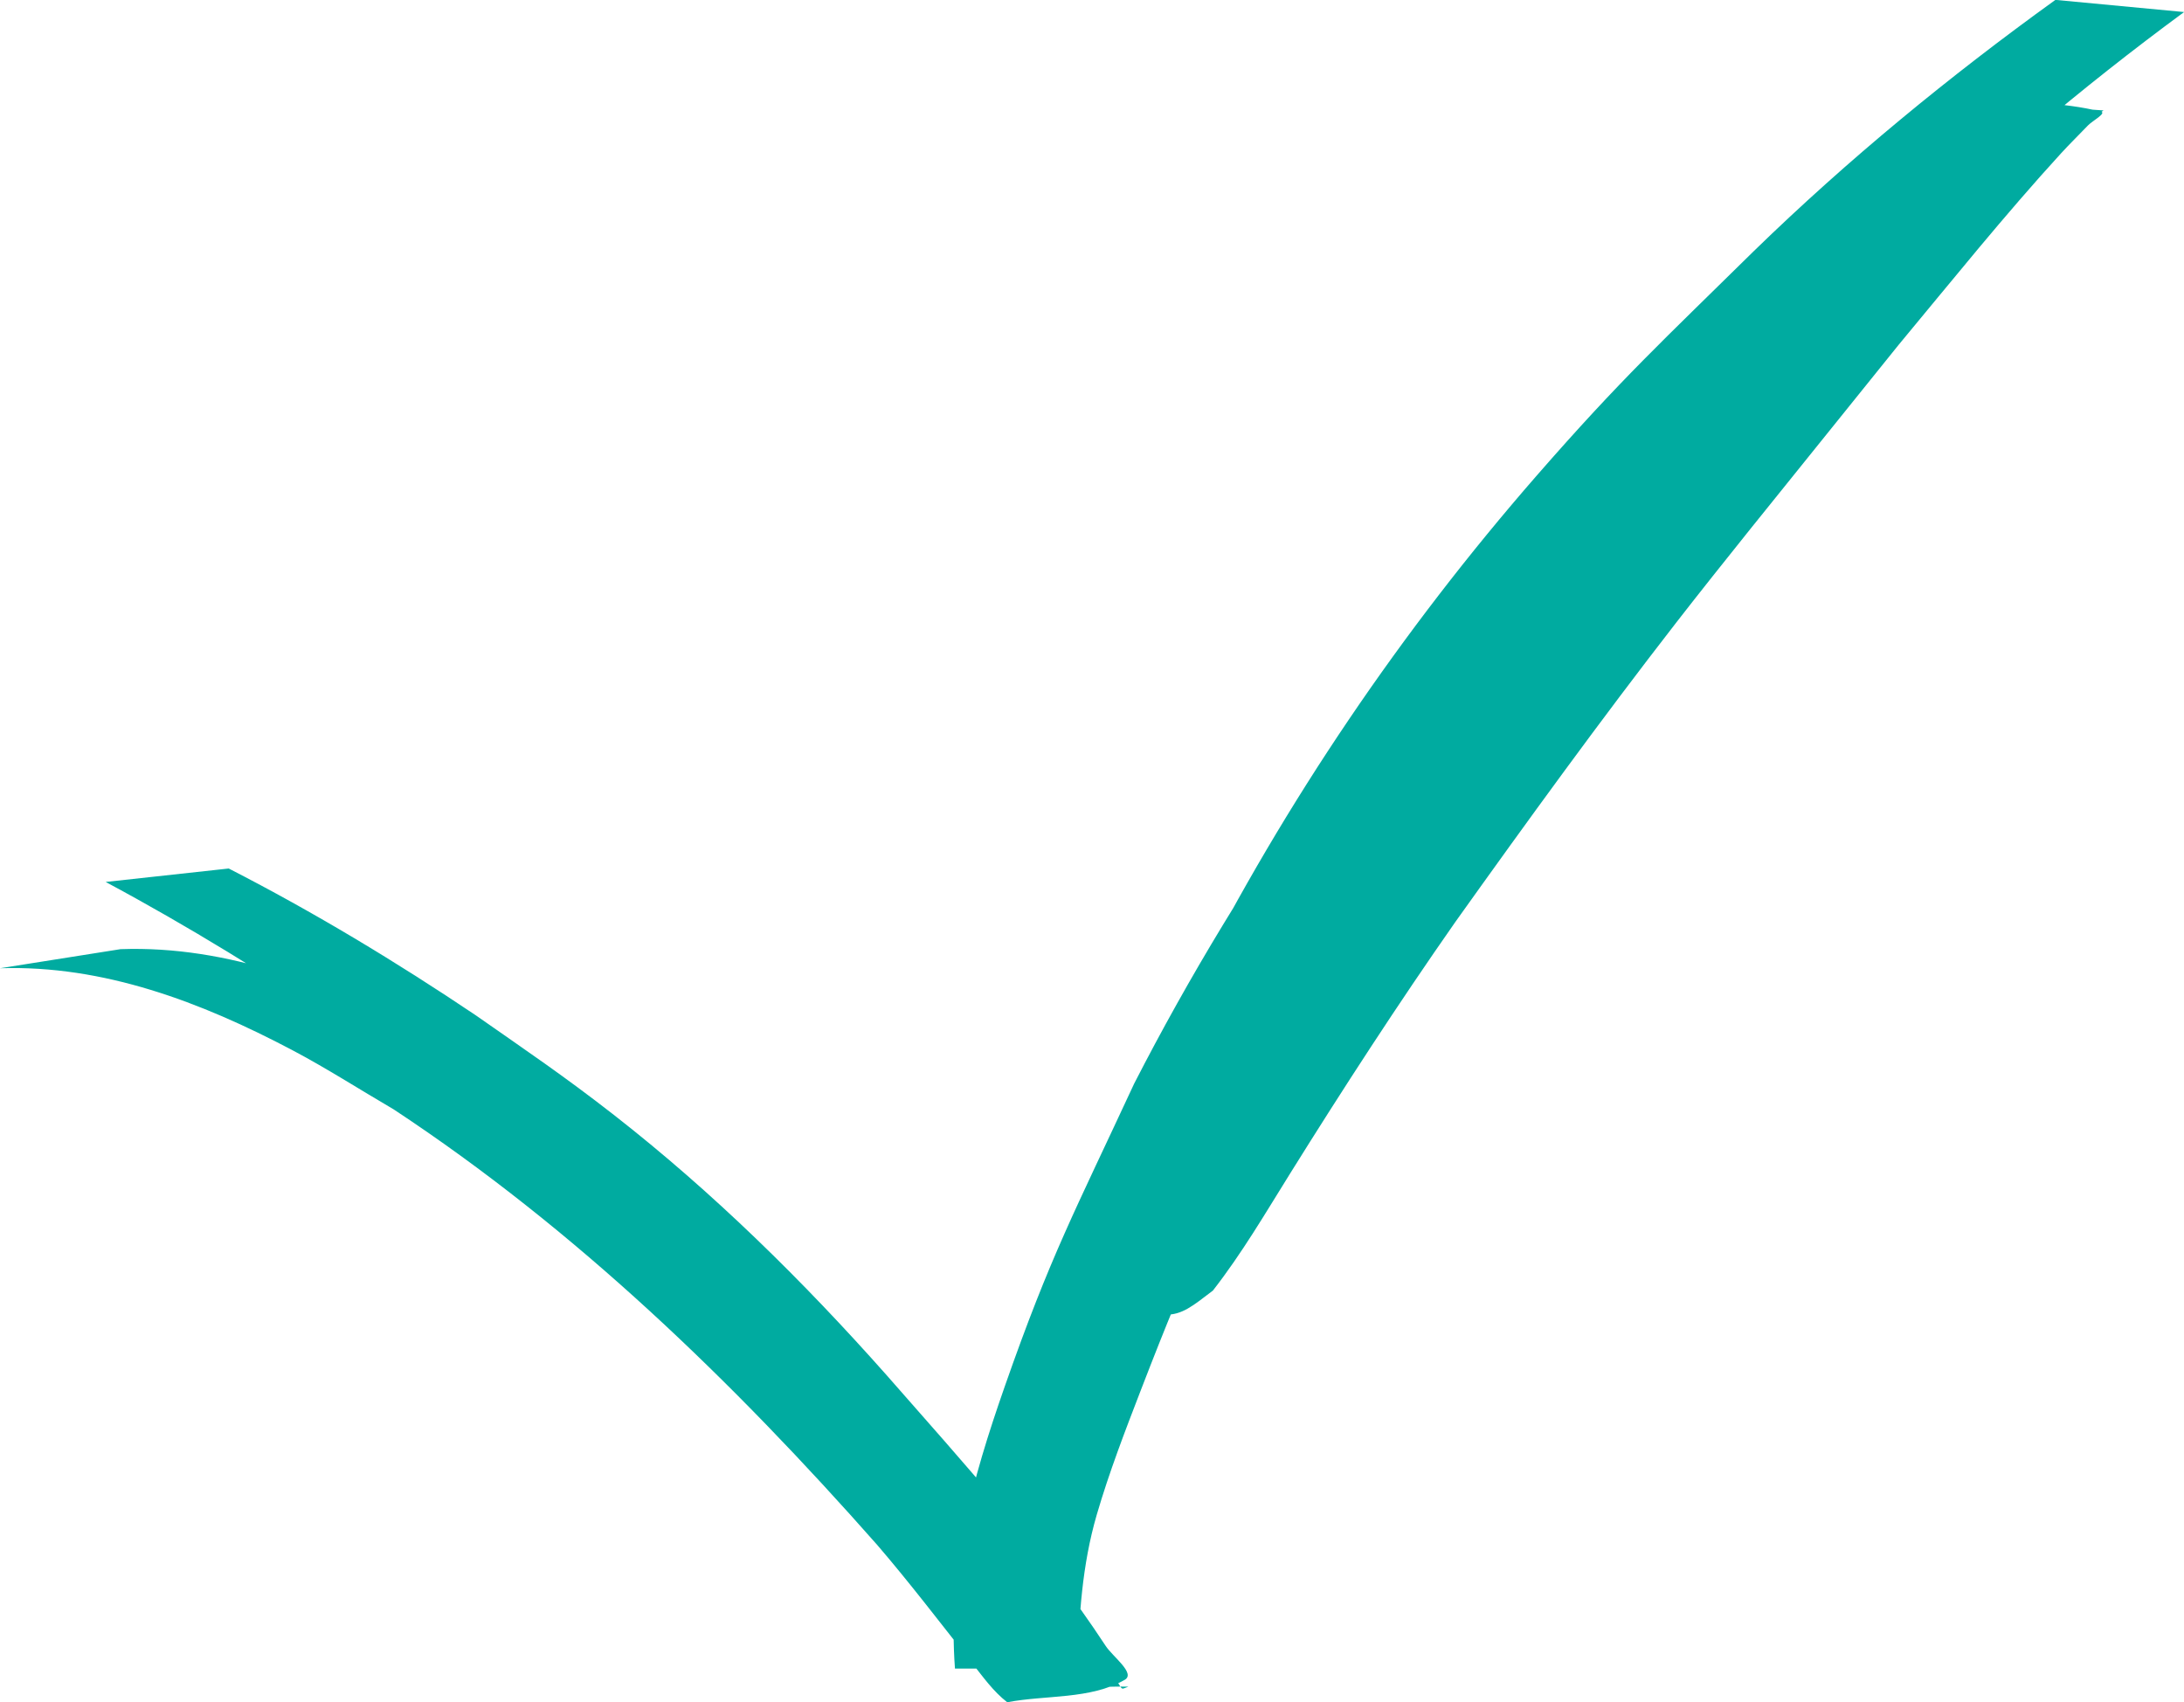 <?xml version="1.0" encoding="UTF-8" standalone="no"?>
<!-- Created with Inkscape (http://www.inkscape.org/) -->
<svg id="svg4439" xmlns:rdf="http://www.w3.org/1999/02/22-rdf-syntax-ns#" xmlns="http://www.w3.org/2000/svg" viewBox="0 0 167.656 130.658" version="1.1" xmlns:cc="http://creativecommons.org/ns#" xmlns:dc="http://purl.org/dc/elements/1.1/">
 <path id="path4195" d="m73.309 128.08c-0.571-7.7 1.277-14.39 3.826-21.676 3.526-10.077 5.387-13.44 9.932-23.234 8.456-16.491 19.272-31.612 31.605-45.413 6.246-6.99 8.452-8.882 14.965-15.122 4.458-4.096 9.061-8.037 13.855-11.735 1.493-1.152 3.023-2.327 4.617-3.343 3.055 0.336 6.186 0.255 9.166 1.008 0.468 0.118-0.654 0.711-0.988 1.06-0.683 0.716-1.394 1.405-2.062 2.136-4.335 4.739-8.365 9.762-12.468 14.698-1.861 2.311-3.722 4.621-5.583 6.932-3.5 4.346-8.065 9.976-11.491 14.388-5.845 7.528-11.433 15.234-16.966 22.991-4.404 6.297-8.589 12.744-12.656 19.264-1.922 3.08-3.719 6.161-5.951 9.024-3.075 2.346-3.326 2.857-10.339-0.788-0.952-0.495 0.4-2.111 0.702-3.14 1.998-6.804 5.06-13.147 8.07-19.541 7.158-14.084 16.041-27.181 26.422-39.084 6.525-7.481 9.752-10.418 16.68-17.244 7.22-7.02 14.99-13.396 23.14-19.27l9.878 0.933c-7.941 5.848-15.481 12.199-22.48 19.161-8.743 8.73-17.256 17.376-24.871 27.153-7.021 9.014-12.975 18.808-18.462 28.81-4.01 7.971-3.698 6.947-6.787 14.424-0.671 1.624-1.315 3.261-1.924 4.909-0.341 0.921 0.007 2.49-0.925 2.796-2.956 0.969-6.21 0.375-9.315 0.563 0.226-0.102 0.453-0.203 0.679-0.305 2.059-2.856 3.687-5.932 5.477-8.963 3.891-6.587 7.976-13.06 12.335-19.349 10.786-15.264 22.184-30.075 34.214-44.384 4.24-4.988 8.431-10.051 13.001-14.747 0.72-0.74 1.477-1.444 2.237-2.143 0.354-0.326 0.623-0.915 1.105-0.932 3.181-0.112 6.355 0.373 9.532 0.559-1.458 0.998-2.863 2.175-4.228 3.285-4.572 3.72-8.969 7.652-13.256 11.696-6.307 6.183-8.532 8.159-14.605 15.044-12.183 13.812-22.973 28.825-31.579 45.132-4.95 10.457-6.138 12.454-10.243 23.094-1.214 3.145-2.43 6.298-3.374 9.535-1.128 3.867-1.378 7.824-1.465 11.811h-9.413zm-64.038-55.227c8.242-0.292 16.088 2.782 23.269 6.574 2.713 1.433 5.295 3.099 7.942 4.649 14.017 9.229 26.005 21.036 36.806 33.792 2.936 3.426 5.365 7.247 8.161 10.78 0.839 1.061 0.46 1.087 1.168 0.811-3.237-0.065-6.553 0.524-9.71-0.194-0.947-0.215-1.076-1.617-1.661-2.392-1.012-1.342-2.072-2.647-3.127-3.956-4.578-5.68-9.359-11.16-14.183-16.63-6.361-7.208-13.268-13.93-20.873-19.825-3.488-2.703-6.897-5.041-10.498-7.574-5.976-4.013-12.108-7.795-18.454-11.194l9.448-1.032c6.55 3.357 12.858 7.163 18.966 11.269 3.904 2.728 6.808 4.685 10.592 7.638 7.629 5.954 14.537 12.756 20.952 19.991 5.824 6.645 11.95 13.364 16.809 20.773 0.546 0.832 2.323 2.109 1.46 2.603-2.656 1.519-6.012 1.147-9.018 1.72-1.085-0.84-1.872-1.967-2.719-3.035-2.401-3.031-4.744-6.11-7.265-9.044-11.055-12.52-23.126-24.204-37.121-33.43-2.607-1.523-5.15-3.159-7.82-4.567-6.943-3.661-14.442-6.518-22.396-6.262l9.271-1.468z" fill="#00ABA0"/>
</svg>
